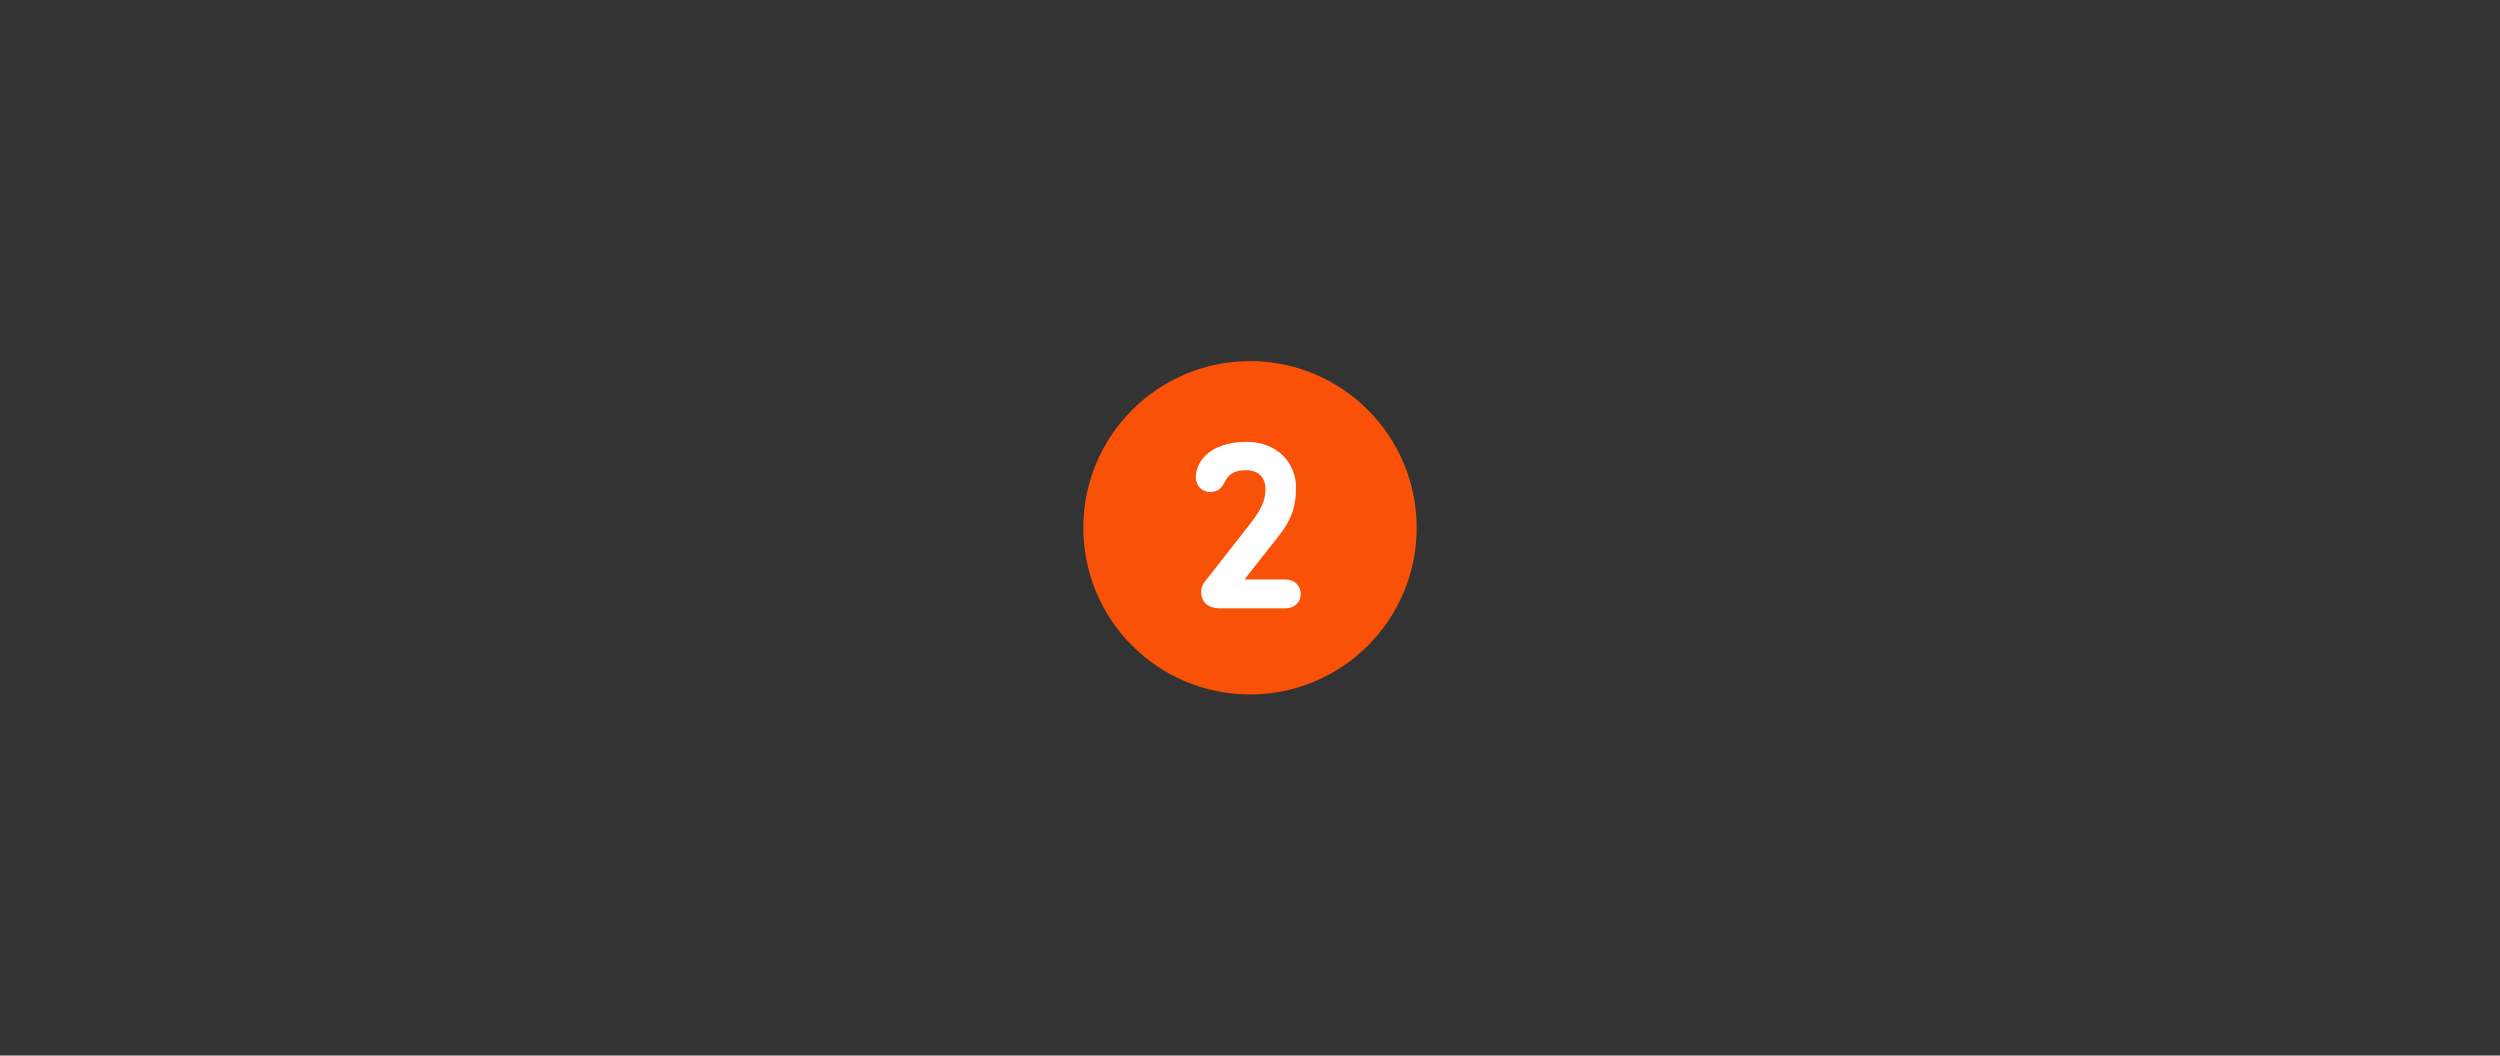 <?xml version="1.0" encoding="UTF-8"?>
<svg id="Layer_1" data-name="Layer 1" xmlns="http://www.w3.org/2000/svg" width="450" height="190" viewBox="0 0 450 190">
  <rect x="0" y="0" width="450" height="190" fill="#333333" stroke="none"/>
  <defs>
    <style>
      .cls-1 {
        fill: #fff;
      }

      .cls-2 {
        fill: #f95108;
      }
    </style>
  </defs>
  <path class="cls-2" d="M225,65h0c16.569,0,30,13.431,30,30h0c0,16.569-13.431,30-30,30h0c-16.569,0-30-13.431-30-30h0c0-16.569,13.431-30,30-30Z"/>
  <path class="cls-1" d="M231.304,104.308c1.804,0,2.816,1.188,2.816,2.596,0,1.452-1.012,2.596-2.816,2.596h-11.704c-2.288,0-3.388-1.276-3.388-2.904,0-.484.044-1.1.66-1.892l7.92-10.12c2.244-2.816,2.992-4.532,2.992-6.512,0-2.068-1.232-3.432-3.432-3.432-1.936,0-3.168.572-3.872,2.068-.704,1.452-1.54,1.848-2.728,1.848-1.32,0-2.508-1.056-2.508-2.684,0-2.376,2.112-6.336,9.196-6.336,5.412,0,8.844,3.784,8.844,8.184,0,3.828-1.056,6.116-3.08,8.712l-6.204,7.876h7.304Z"/>
</svg>